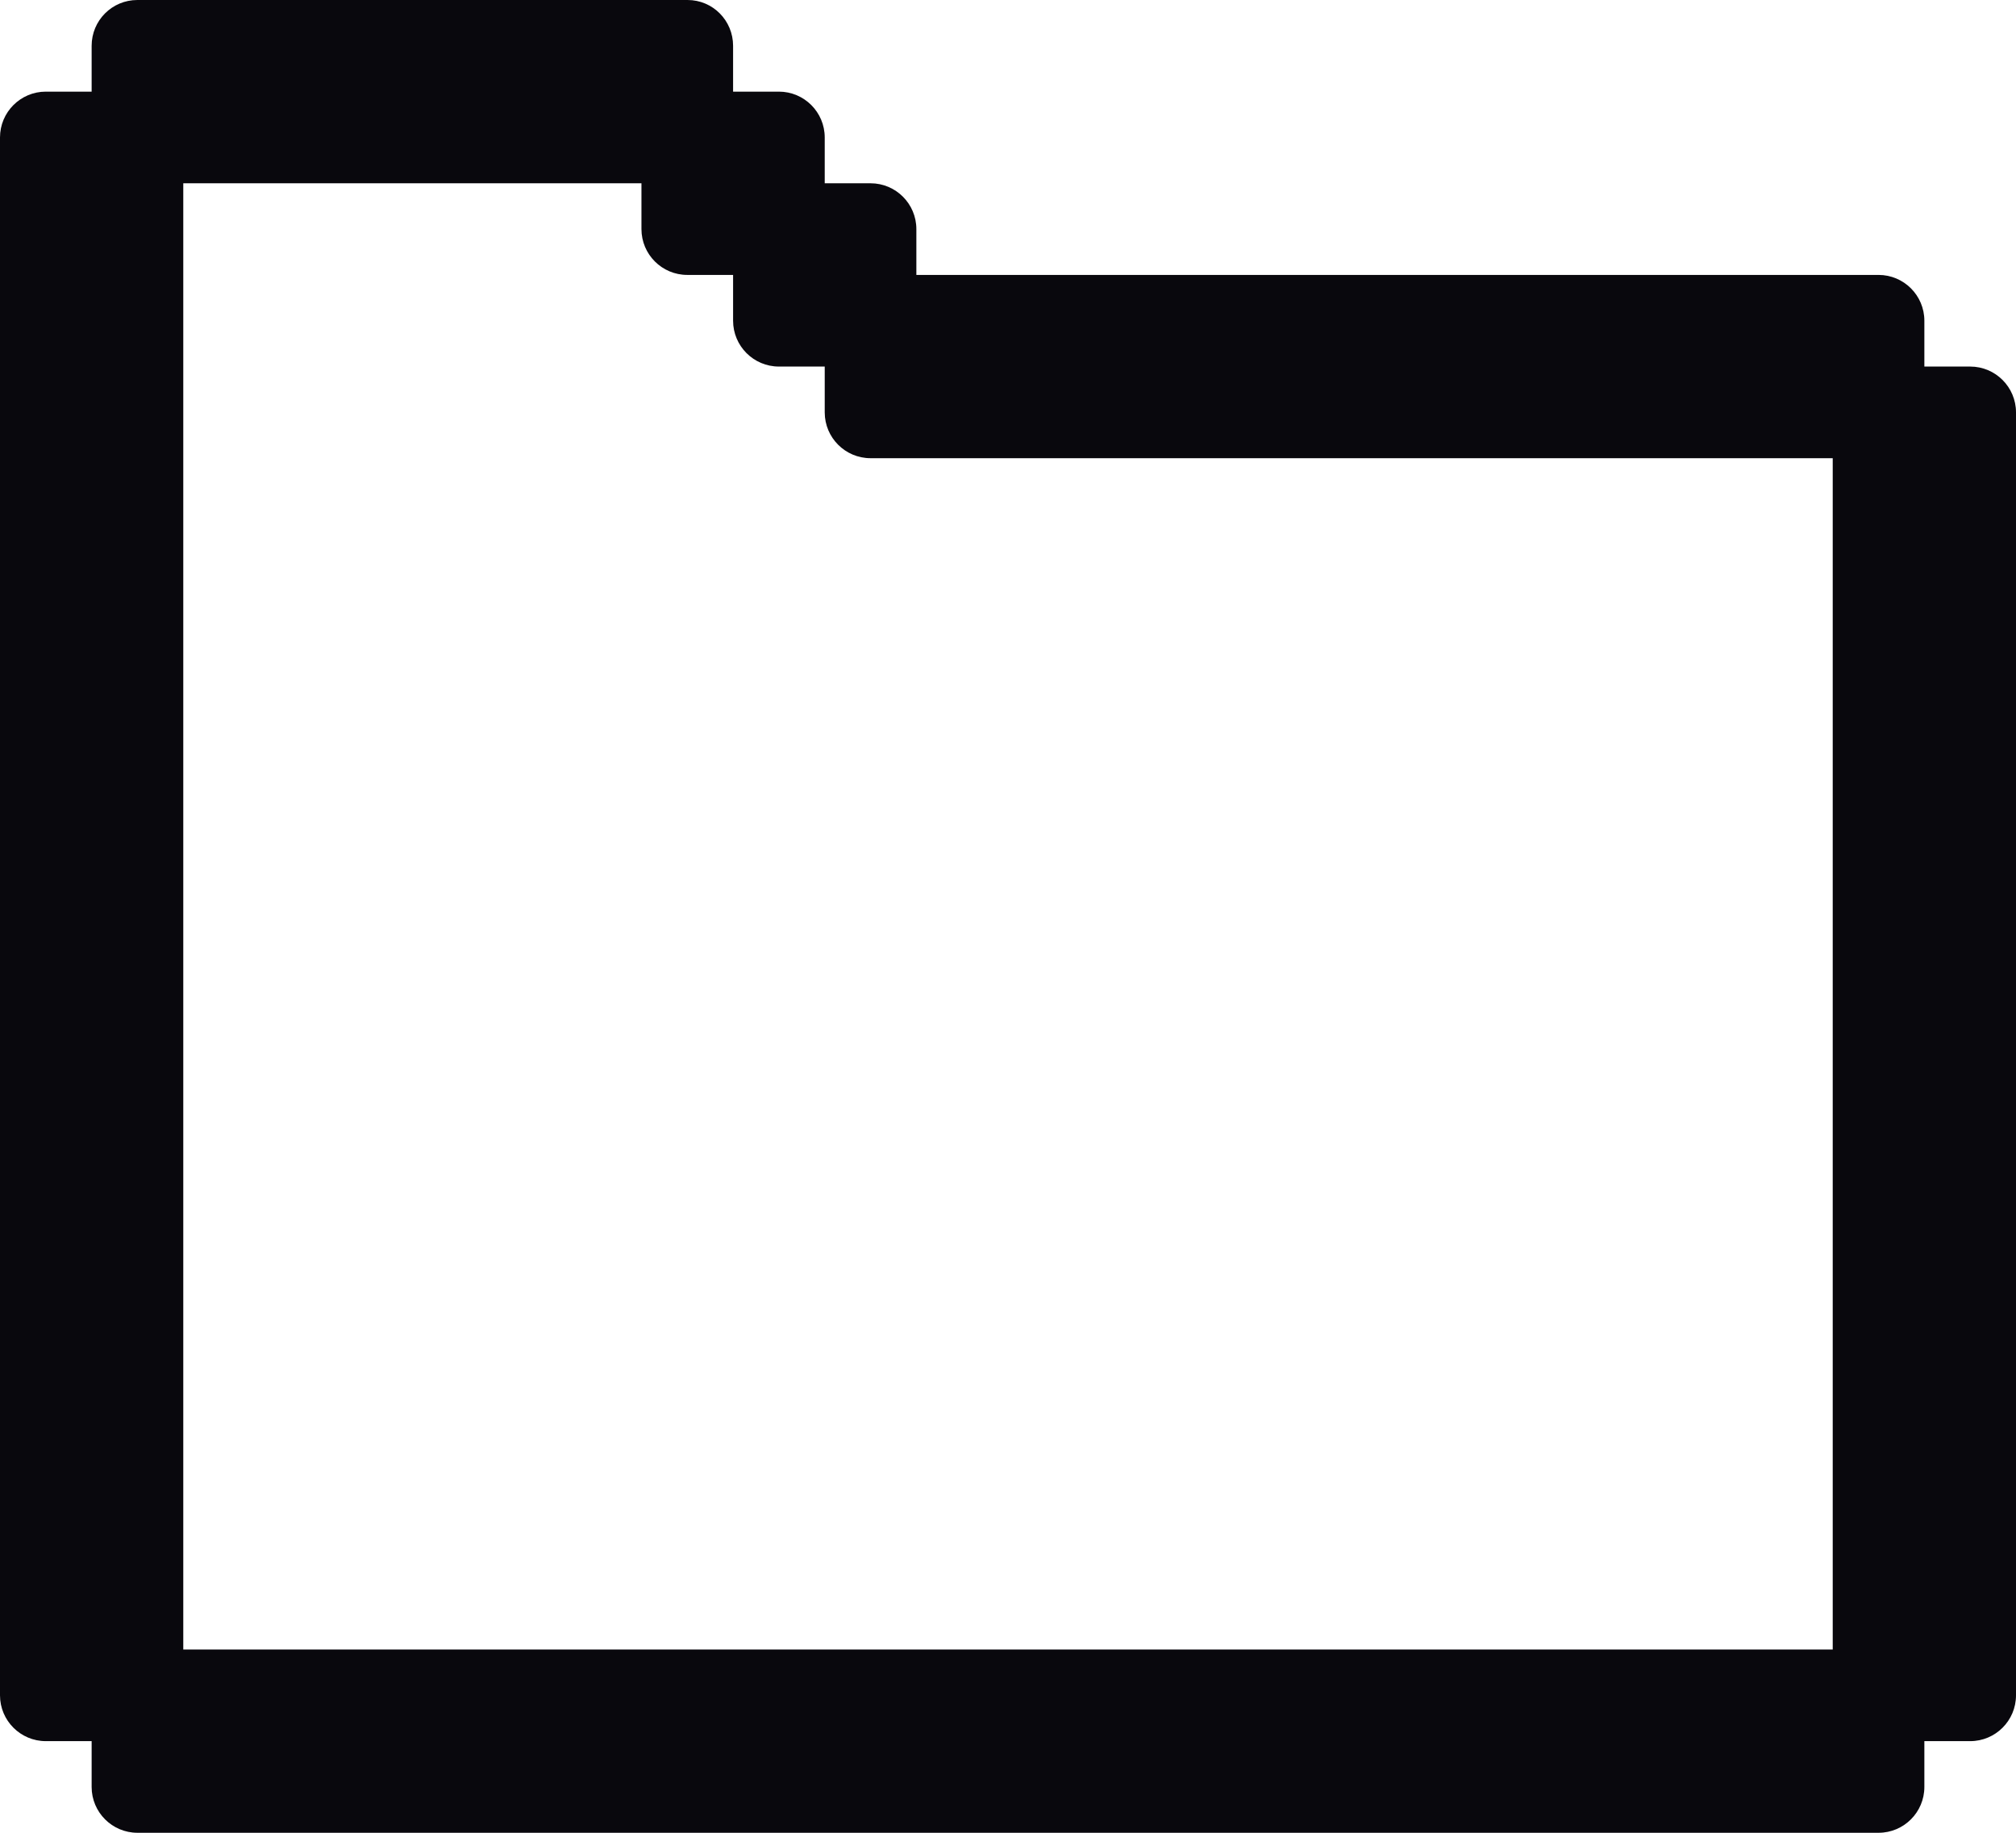 <svg width="22" height="20" viewBox="0 0 22 20" fill="none" xmlns="http://www.w3.org/2000/svg">
<path fill-rule="evenodd" clip-rule="evenodd" d="M0 1.5C0 1.224 0.224 1 0.5 1H1V0.5C1 0.224 1.222 0 1.499 0H7.503C7.779 0 8 0.224 8 0.5V1H8.5C8.776 1 9 1.224 9 1.5V2H9.5C9.776 2 10 2.224 10 2.5V3H20H20.5C20.776 3 21 3.224 21 3.5V4H21.5C21.776 4 22 4.224 22 4.5V18.5C22 18.776 21.776 19 21.5 19H21V19.5C21 19.776 20.776 20 20.5 20H1.5C1.224 20 1 19.776 1 19.5V19H0.5C0.224 19 0 18.776 0 18.5V1.5ZM9 4H8.5C8.224 4 8 3.776 8 3.5V3H7.5C7.224 3 7 2.776 7 2.5V2H2V18H20V5H9.5C9.224 5 9 4.776 9 4.5V4Z" fill="#09080D"/>
</svg>
